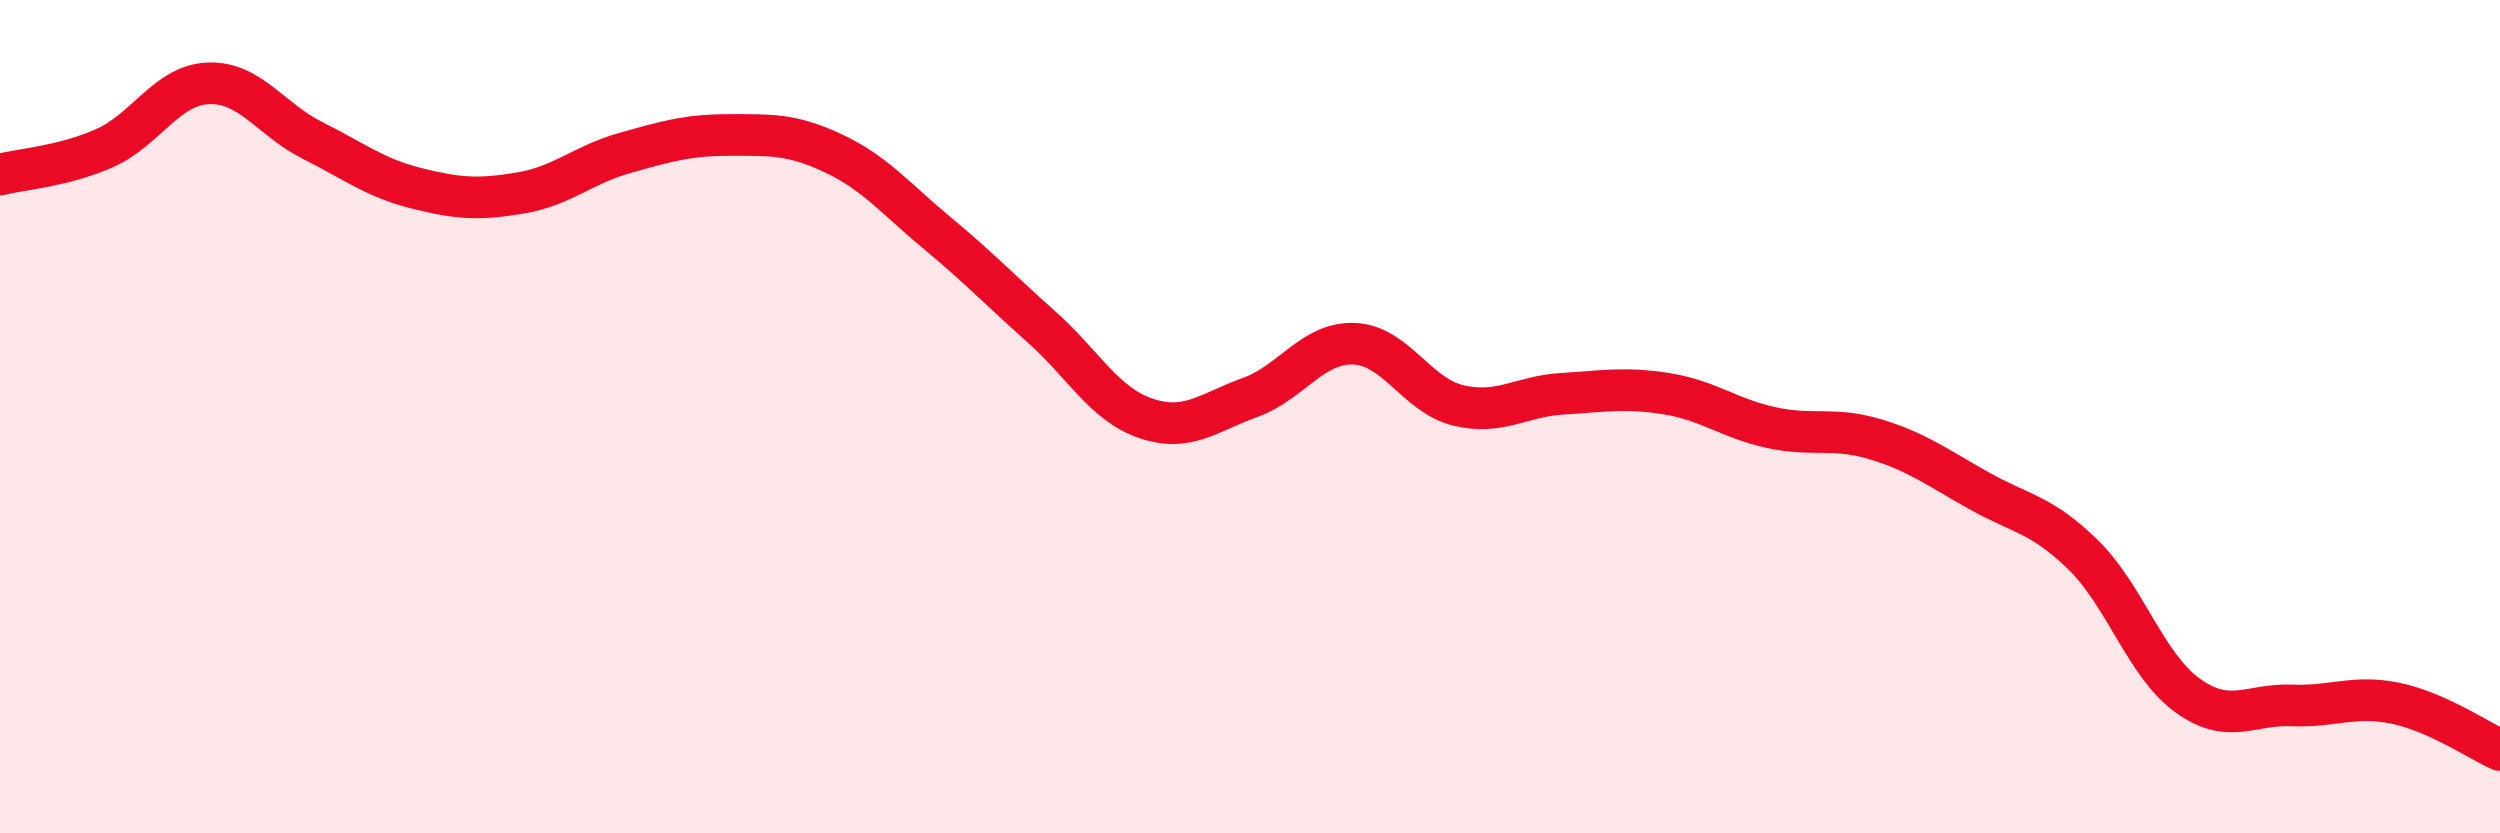 
    <svg width="60" height="20" viewBox="0 0 60 20" xmlns="http://www.w3.org/2000/svg">
      <path
        d="M 0,4.19 C 0.5,4.06 1.5,4 2.5,3.56 C 3.5,3.12 4,2.04 5,2 C 6,1.96 6.5,2.87 7.5,3.37 C 8.5,3.87 9,4.27 10,4.52 C 11,4.77 11.5,4.8 12.5,4.63 C 13.5,4.46 14,3.95 15,3.67 C 16,3.39 16.5,3.24 17.5,3.24 C 18.5,3.24 19,3.21 20,3.68 C 21,4.15 21.5,4.77 22.5,5.6 C 23.5,6.43 24,6.96 25,7.85 C 26,8.74 26.5,9.7 27.5,10.04 C 28.5,10.38 29,9.9 30,9.54 C 31,9.18 31.5,8.21 32.5,8.25 C 33.5,8.29 34,9.49 35,9.73 C 36,9.97 36.5,9.51 37.5,9.45 C 38.5,9.39 39,9.29 40,9.45 C 41,9.61 41.5,10.04 42.5,10.26 C 43.5,10.48 44,10.24 45,10.54 C 46,10.84 46.5,11.22 47.5,11.78 C 48.5,12.34 49,12.34 50,13.32 C 51,14.3 51.5,15.97 52.5,16.69 C 53.5,17.41 54,16.89 55,16.93 C 56,16.97 56.5,16.67 57.5,16.88 C 58.5,17.09 59.5,17.78 60,18L60 20L0 20Z"
        fill="#EB0A25"
        opacity="0.1"
        stroke-linecap="round"
        stroke-linejoin="round"
      />
      <path
        d="M 0,4.19 C 0.5,4.06 1.5,4 2.5,3.56 C 3.5,3.12 4,2.04 5,2 C 6,1.96 6.5,2.87 7.5,3.37 C 8.5,3.87 9,4.27 10,4.52 C 11,4.77 11.5,4.8 12.5,4.63 C 13.5,4.46 14,3.95 15,3.67 C 16,3.39 16.5,3.24 17.5,3.24 C 18.5,3.24 19,3.21 20,3.68 C 21,4.15 21.5,4.77 22.5,5.6 C 23.5,6.43 24,6.96 25,7.85 C 26,8.74 26.5,9.7 27.5,10.04 C 28.5,10.38 29,9.9 30,9.54 C 31,9.18 31.5,8.21 32.5,8.25 C 33.5,8.29 34,9.49 35,9.73 C 36,9.97 36.5,9.51 37.5,9.45 C 38.5,9.39 39,9.29 40,9.45 C 41,9.61 41.5,10.04 42.5,10.26 C 43.5,10.48 44,10.24 45,10.54 C 46,10.84 46.5,11.22 47.5,11.78 C 48.5,12.34 49,12.34 50,13.32 C 51,14.3 51.5,15.97 52.5,16.69 C 53.5,17.41 54,16.89 55,16.93 C 56,16.97 56.5,16.67 57.5,16.88 C 58.5,17.09 59.5,17.78 60,18"
        stroke="#EB0A25"
        stroke-width="1"
        fill="none"
        stroke-linecap="round"
        stroke-linejoin="round"
      />
    </svg>
  